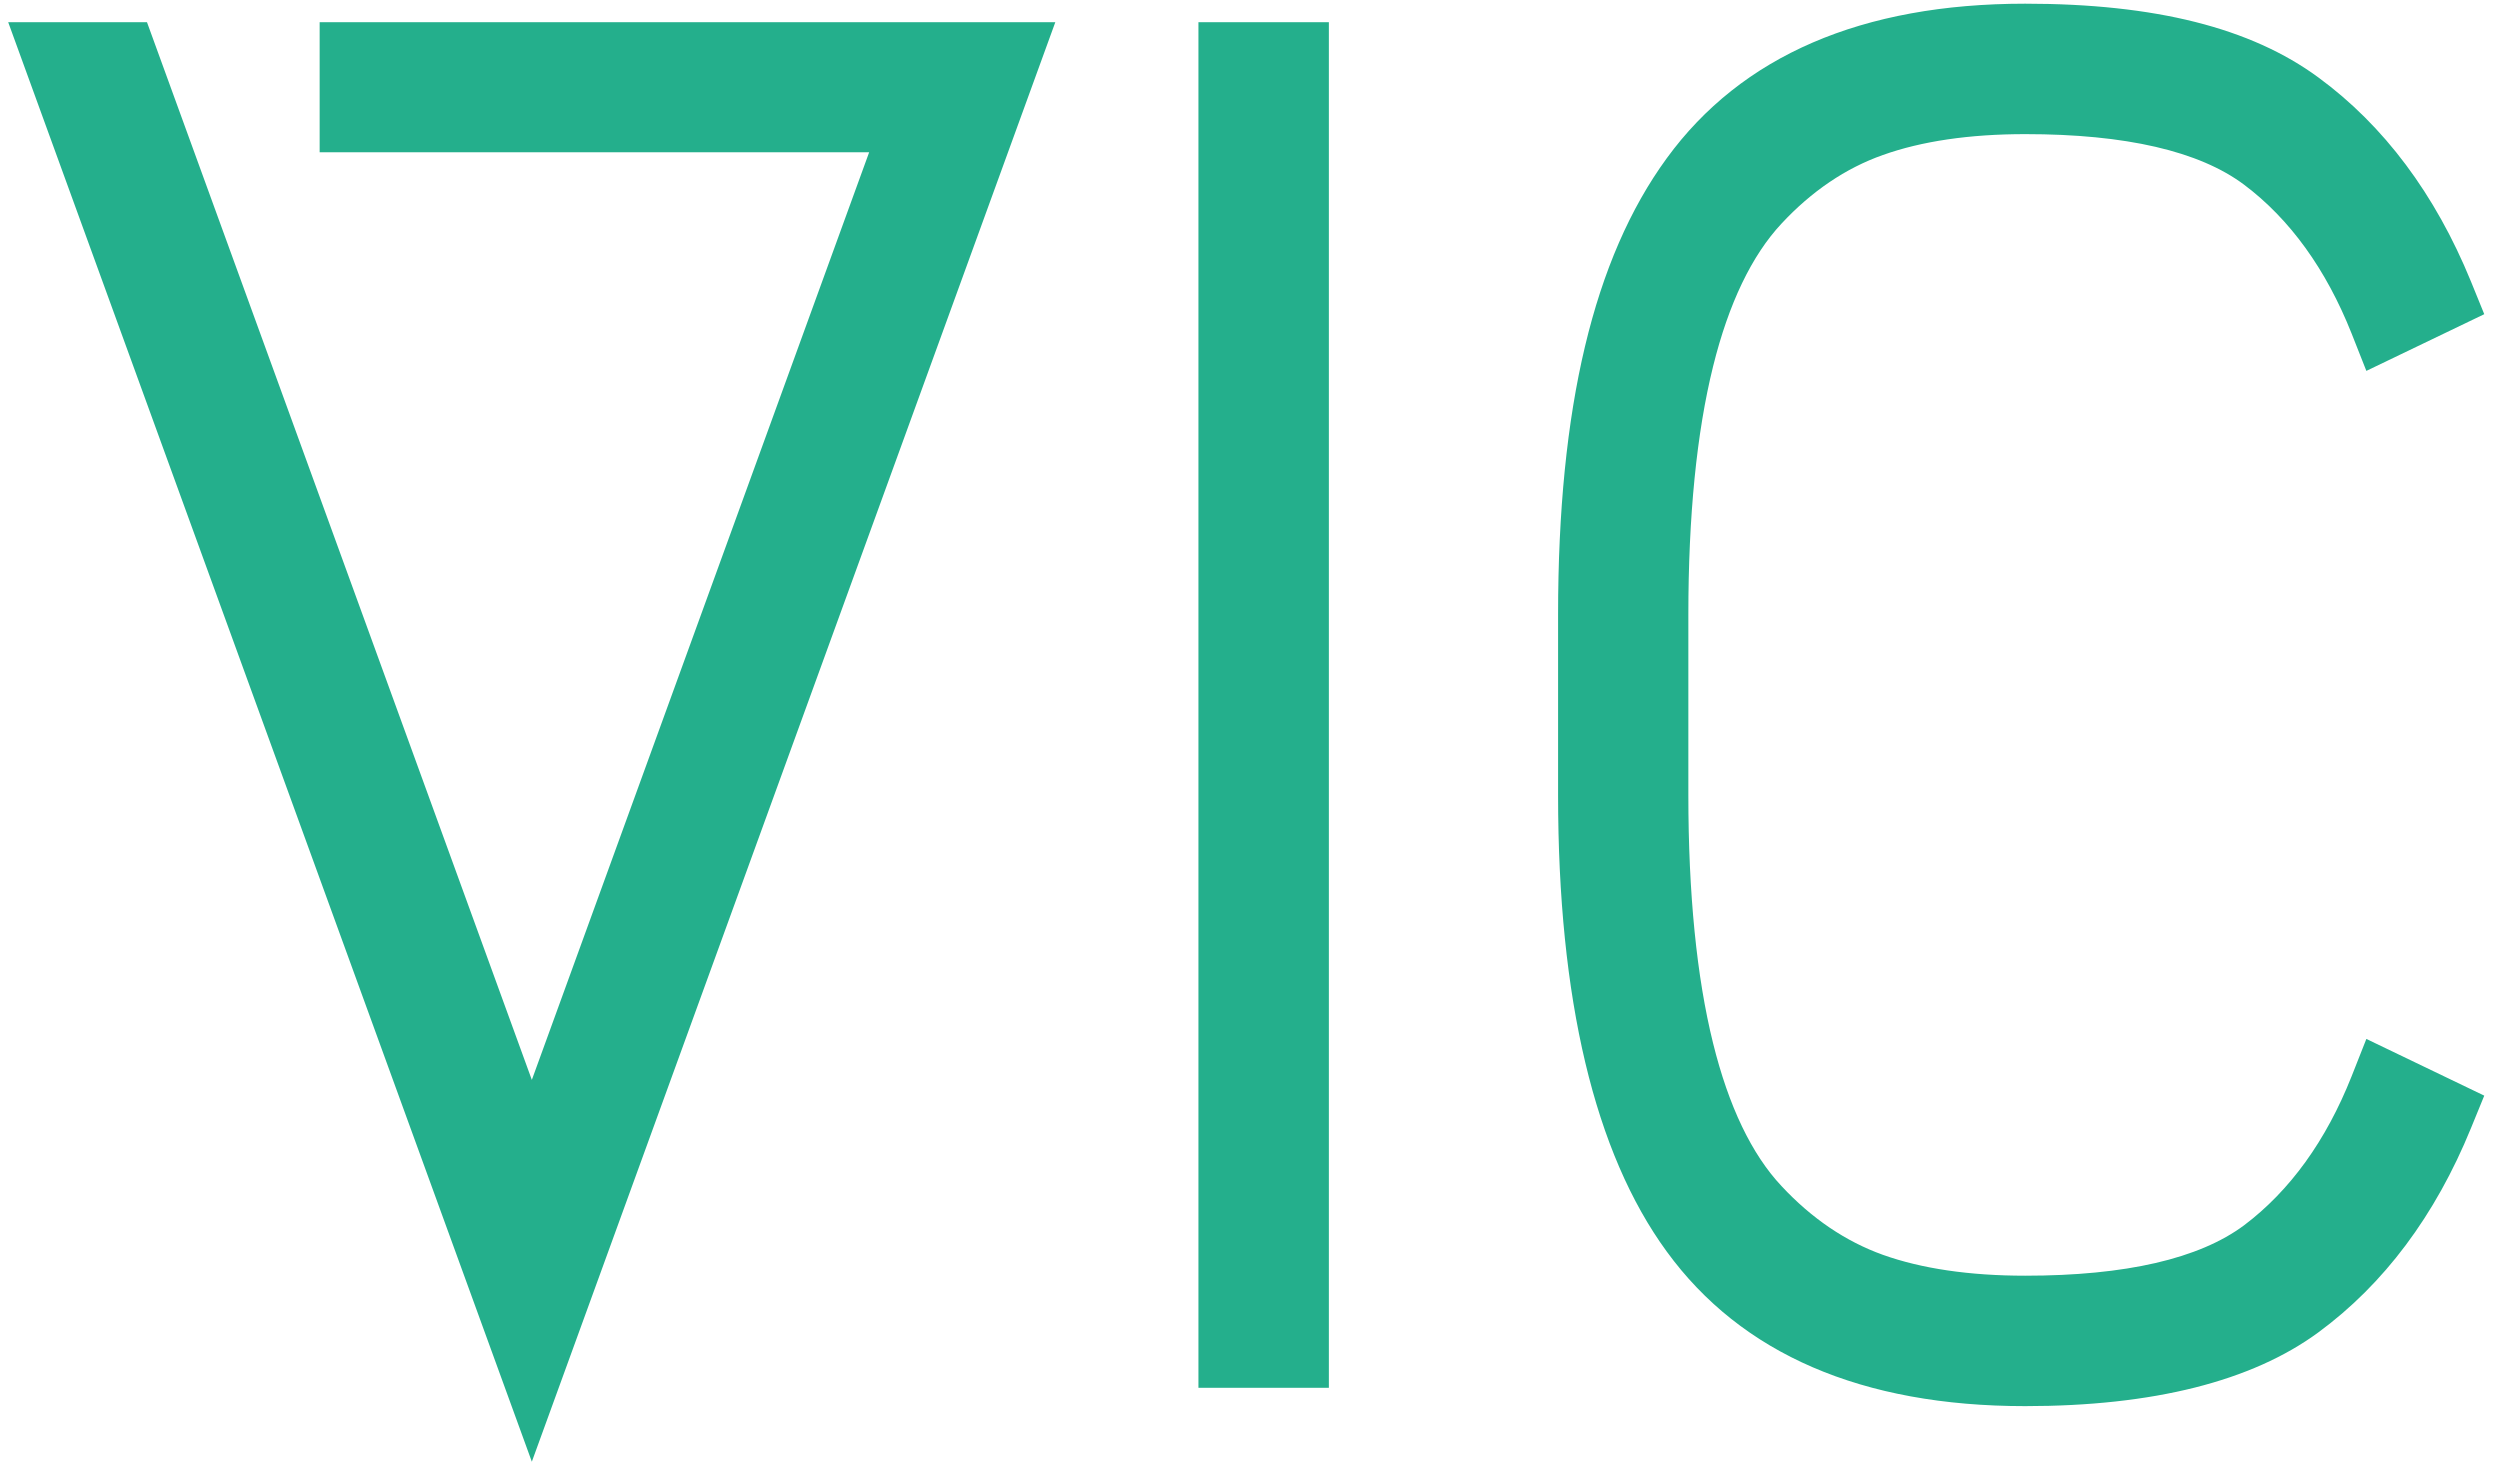 <?xml version="1.0" encoding="utf-8"?>
<!-- Generator: Adobe Illustrator 23.0.1, SVG Export Plug-In . SVG Version: 6.00 Build 0)  -->
<svg version="1.1" id="Laag_1" xmlns="http://www.w3.org/2000/svg" xmlns:xlink="http://www.w3.org/1999/xlink" x="0px" y="0px"
	 viewBox="0 0 155.64 92.18" style="enable-background:new 0 0 155.64 92.18;" xml:space="preserve">
<style type="text/css">
	.st0{clip-path:url(#SVGID_2_);fill:#24AF8C;}
</style>
<g>
	<defs>
		<rect id="SVGID_1_" x="0.51" y="0.23" width="154.15" height="90.77"/>
	</defs>
	<clipPath id="SVGID_2_">
		<use xlink:href="#SVGID_1_"  style="overflow:visible;"/>
	</clipPath>
	<path class="st0" d="M33.11,91L65.7,1.38H19.9v8.1h34.21l-21,57.75L9.15,1.38H0.51L33.11,91z M74.61,86.4h8.12V1.38h-8.12V86.4z
		 M147.32,23.09l7.34-3.53l-0.83-2.04c-2.22-5.43-5.42-9.71-9.5-12.7c-4.2-3.09-10.17-4.59-18.25-4.59
		c-10.16,0-17.67,3.24-22.32,9.63C99.21,16.1,97,25.39,97,38.26v11.25c0,12.69,2.27,22.25,6.76,28.4
		c4.65,6.39,12.16,9.63,22.32,9.63c7.97,0,14.11-1.55,18.25-4.59c4.08-3,7.28-7.27,9.5-12.71l0.83-2.03l-7.34-3.53l-0.92,2.33
		c-1.59,4.01-3.84,7.12-6.69,9.27c-2.79,2.08-7.37,3.14-13.63,3.14c-3.47,0-6.45-0.44-8.86-1.3c-2.31-0.83-4.43-2.26-6.31-4.28
		c-1.86-1.98-3.29-4.97-4.26-8.89c-1.02-4.11-1.54-9.31-1.54-15.45V38.26c0-6.14,0.52-11.34,1.54-15.45
		c0.97-3.92,2.41-6.91,4.26-8.89c1.87-2.01,3.99-3.45,6.31-4.27c2.41-0.86,5.39-1.3,8.86-1.3c6.26,0,10.84,1.06,13.63,3.15
		c2.85,2.14,5.1,5.26,6.69,9.26L147.32,23.09z"/>
</g>
</svg>
